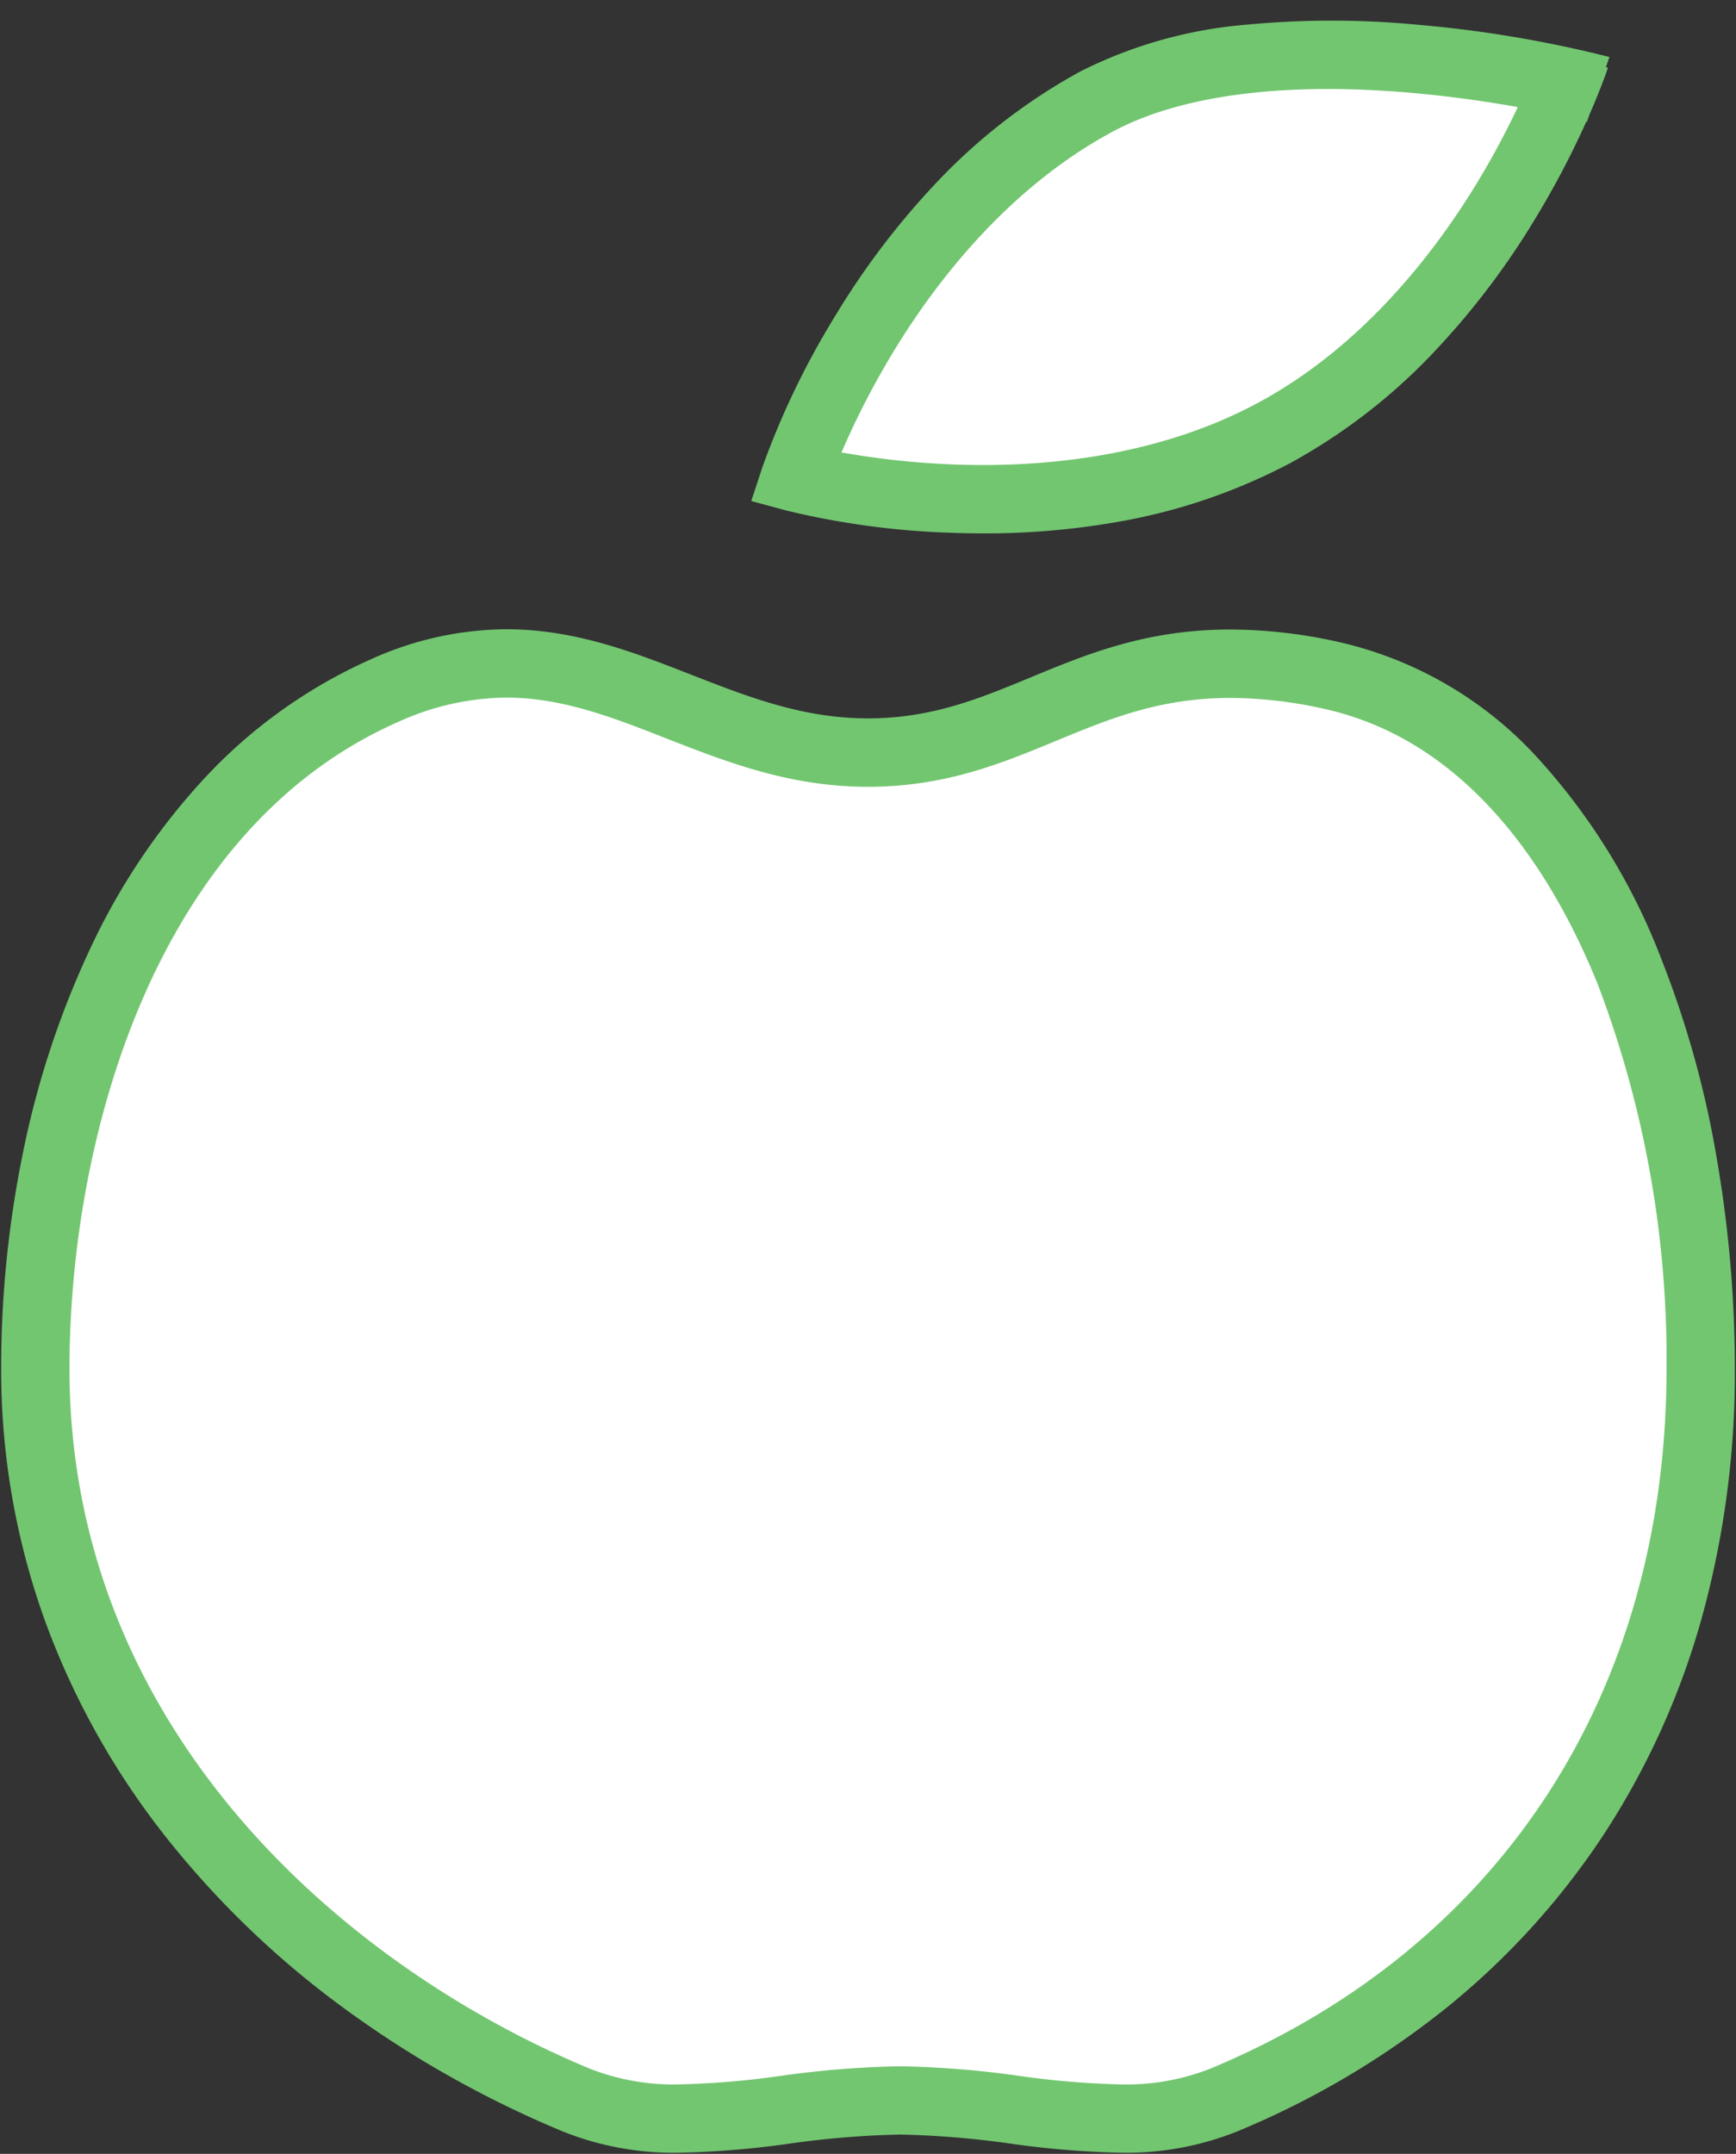 <?xml version="1.0" encoding="UTF-8"?>
<svg xmlns="http://www.w3.org/2000/svg" xmlns:xlink="http://www.w3.org/1999/xlink" width="127.06" height="157.595" viewBox="0 0 127.06 157.595">
  <rect x="0" y="0" width="127.06" height="157.595" fill="#333333" stroke="none"/>
  <defs>
    <clipPath id="clip-path">
      <rect id="Rectangle_240" data-name="Rectangle 240" width="127.06" height="157.595" fill="none"></rect>
    </clipPath>
  </defs>
  <g id="Groupe_320" data-name="Groupe 320" transform="translate(-3 -18)">
    <g id="Groupe_292" data-name="Groupe 292" transform="translate(3 18)" clip-path="url(#clip-path)">
      <path id="Tracé_3421" data-name="Tracé 3421" d="M123.639,84.462c0,25.244-13.006,44.365-34.881,53.5-7.291,3.045-15.308.035-23.722.035s-16.431,3.01-23.722-.035C19.439,128.827,1.75,109.705,1.75,84.462c0-20.449,8.138-41.942,25.526-49.6,14.485-6.381,22.21,4.52,35.419,4.52,12.47,0,17.06-9.238,33.721-5.691C106.9,35.921,114.037,44.48,118.461,55.48c3.526,8.765,5.178,19.319,5.178,28.981" transform="translate(0.836 15.687)" fill="#fff"></path>
      <path id="Tracé_3421_-_Contour" data-name="Tracé 3421 - Contour" d="M81.177,141.823a66.473,66.473,0,0,1-8.04-.662,66.866,66.866,0,0,0-8.1-.666,66.883,66.883,0,0,0-8.1.666,66.5,66.5,0,0,1-8.039.662,21.812,21.812,0,0,1-8.545-1.556,77.326,77.326,0,0,1-15.925-8.953A67.12,67.12,0,0,1,11.366,118.8a57.018,57.018,0,0,1-8.859-15.757A54.066,54.066,0,0,1-.75,84.462,78.319,78.319,0,0,1,.845,68.656,65.89,65.89,0,0,1,5.733,53.795a48.543,48.543,0,0,1,8.4-12.542,37.268,37.268,0,0,1,12.137-8.682,24.314,24.314,0,0,1,9.95-2.216c5.026,0,9.347,1.688,13.526,3.321,4.215,1.647,8.2,3.2,12.951,3.2,4.65,0,8.153-1.449,11.862-2.983,4.181-1.73,8.5-3.519,14.665-3.519a36.752,36.752,0,0,1,7.715.866,28.16,28.16,0,0,1,14.578,8.321,46.416,46.416,0,0,1,9.266,14.984,72.449,72.449,0,0,1,4.055,14.661,89.854,89.854,0,0,1,1.3,15.253,67.265,67.265,0,0,1-2.469,18.409,56.813,56.813,0,0,1-7.181,15.758,55.506,55.506,0,0,1-11.481,12.614,62.7,62.7,0,0,1-15.287,9.025A21.814,21.814,0,0,1,81.177,141.823ZM65.036,135.5a70.659,70.659,0,0,1,8.712.7,61.849,61.849,0,0,0,7.429.624,16.718,16.718,0,0,0,6.618-1.169c21.191-8.848,33.344-27.506,33.344-51.191a77.085,77.085,0,0,0-5-28.048c-3.2-7.967-9.318-17.953-20.247-20.28a31.828,31.828,0,0,0-6.674-.756c-5.167,0-8.852,1.525-12.754,3.139-4,1.653-8.129,3.363-13.773,3.363-5.7,0-10.31-1.8-14.771-3.545C44,36.8,40.3,35.356,36.217,35.356a19.427,19.427,0,0,0-7.934,1.791C10.544,44.963,4.25,67.52,4.25,84.462c0,26.037,19.644,43.515,38.028,51.191a16.715,16.715,0,0,0,6.618,1.17,61.874,61.874,0,0,0,7.428-.624A70.681,70.681,0,0,1,65.036,135.5Z" transform="translate(0.836 15.687)" fill="#72c670"></path>
      <path id="Tracé_3422" data-name="Tracé 3422" d="M36.217,31.106c4.885,0,9.14,1.662,13.254,3.27,4.094,1.6,8.327,3.254,13.223,3.254,4.8,0,8.369-1.477,12.148-3.04,4.113-1.7,8.367-3.462,14.378-3.462a36.013,36.013,0,0,1,7.559.849,27.2,27.2,0,0,1,13.231,7.131,41.675,41.675,0,0,1,8.835,12.828,69.342,69.342,0,0,1,4.969,15.9,88.147,88.147,0,0,1,1.574,16.626,66.517,66.517,0,0,1-2.441,18.2,56.064,56.064,0,0,1-7.086,15.55,54.757,54.757,0,0,1-11.326,12.443,61.95,61.95,0,0,1-15.1,8.916,21.083,21.083,0,0,1-8.256,1.5,65.914,65.914,0,0,1-7.949-.656,67.429,67.429,0,0,0-8.192-.671,67.435,67.435,0,0,0-8.192.671,65.92,65.92,0,0,1-7.949.656,20.8,20.8,0,0,1-8.256-1.5,76.577,76.577,0,0,1-15.771-8.866,66.37,66.37,0,0,1-12.914-12.373,56.269,56.269,0,0,1-8.743-15.55A53.318,53.318,0,0,1,0,84.462,77.567,77.567,0,0,1,1.579,68.808,65.14,65.14,0,0,1,6.411,54.116a47.8,47.8,0,0,1,8.266-12.349A36.522,36.522,0,0,1,26.57,33.258,23.584,23.584,0,0,1,36.217,31.106ZM62.695,41.129c-5.556,0-10.1-1.776-14.5-3.494-3.988-1.558-7.754-3.03-11.98-3.03a20.163,20.163,0,0,0-8.236,1.855C9.912,44.422,3.5,67.294,3.5,84.462c0,26.4,19.882,44.115,38.489,51.883a17.438,17.438,0,0,0,6.907,1.227,62.386,62.386,0,0,0,7.521-.63,70.087,70.087,0,0,1,8.62-.7,70.081,70.081,0,0,1,8.62.7,62.38,62.38,0,0,0,7.521.63,17.437,17.437,0,0,0,6.907-1.227c21.484-8.97,33.805-27.881,33.805-51.883,0-11.167-2.268-22.488-6.221-31.06-3.225-6.993-9.247-15.793-19.617-18a32.567,32.567,0,0,0-6.83-.773c-5.316,0-9.068,1.552-13.04,3.2C72.252,39.448,68.19,41.129,62.695,41.129Z" transform="translate(0.836 15.687)" fill="#72c670"></path>
      <path id="Tracé_3423" data-name="Tracé 3423" d="M96.51,3.341h0c-.013.038-6.283,19.007-22.042,27.492C58.693,39.327,39.383,34.1,39.383,34.1s6.267-19,22.042-27.492C74.659-.518,98.04,5.65,98.174,5.7" transform="translate(18.803 0.836)" fill="#fff"></path>
      <path id="Tracé_3423_-_Contour" data-name="Tracé 3423 - Contour" d="M53.18,38.191q-1.123,0-2.26-.041a59.105,59.105,0,0,1-12.19-1.637l-2.548-.69.827-2.507a59.111,59.111,0,0,1,5.344-11.078,57.038,57.038,0,0,1,7.154-9.467A42.6,42.6,0,0,1,60.24,4.407,33.029,33.029,0,0,1,72.472.966,65.845,65.845,0,0,1,84.93.972,87.9,87.9,0,0,1,98.993,3.335l-.257.741.148.049c-.034.1-.464,1.391-1.346,3.405l-.183.529c.071.025.126.04.137.043l-.186-.048a65.276,65.276,0,0,1-3.777,7.167,57.018,57.018,0,0,1-7.152,9.459,42.591,42.591,0,0,1-10.724,8.356A42.592,42.592,0,0,1,62.762,37.39,55.743,55.743,0,0,1,53.18,38.191ZM42.786,32.268a60,60,0,0,0,8.442.89c5.859.2,14.441-.426,22.055-4.526S86.143,17.711,89.2,12.711A60.315,60.315,0,0,0,92.285,7c-2.231-.4-5.031-.813-8.1-1.069C75,5.16,67.537,6.156,62.61,8.809,55,12.909,49.75,19.73,46.69,24.731A60,60,0,0,0,42.786,32.268Z" transform="translate(18.803 0.836)" fill="#72c670"></path>
      <path id="Tracé_3424" data-name="Tracé 3424" transform="translate(18.803 0.836)" fill="#72c670"></path>
    </g>
  </g>
</svg>
